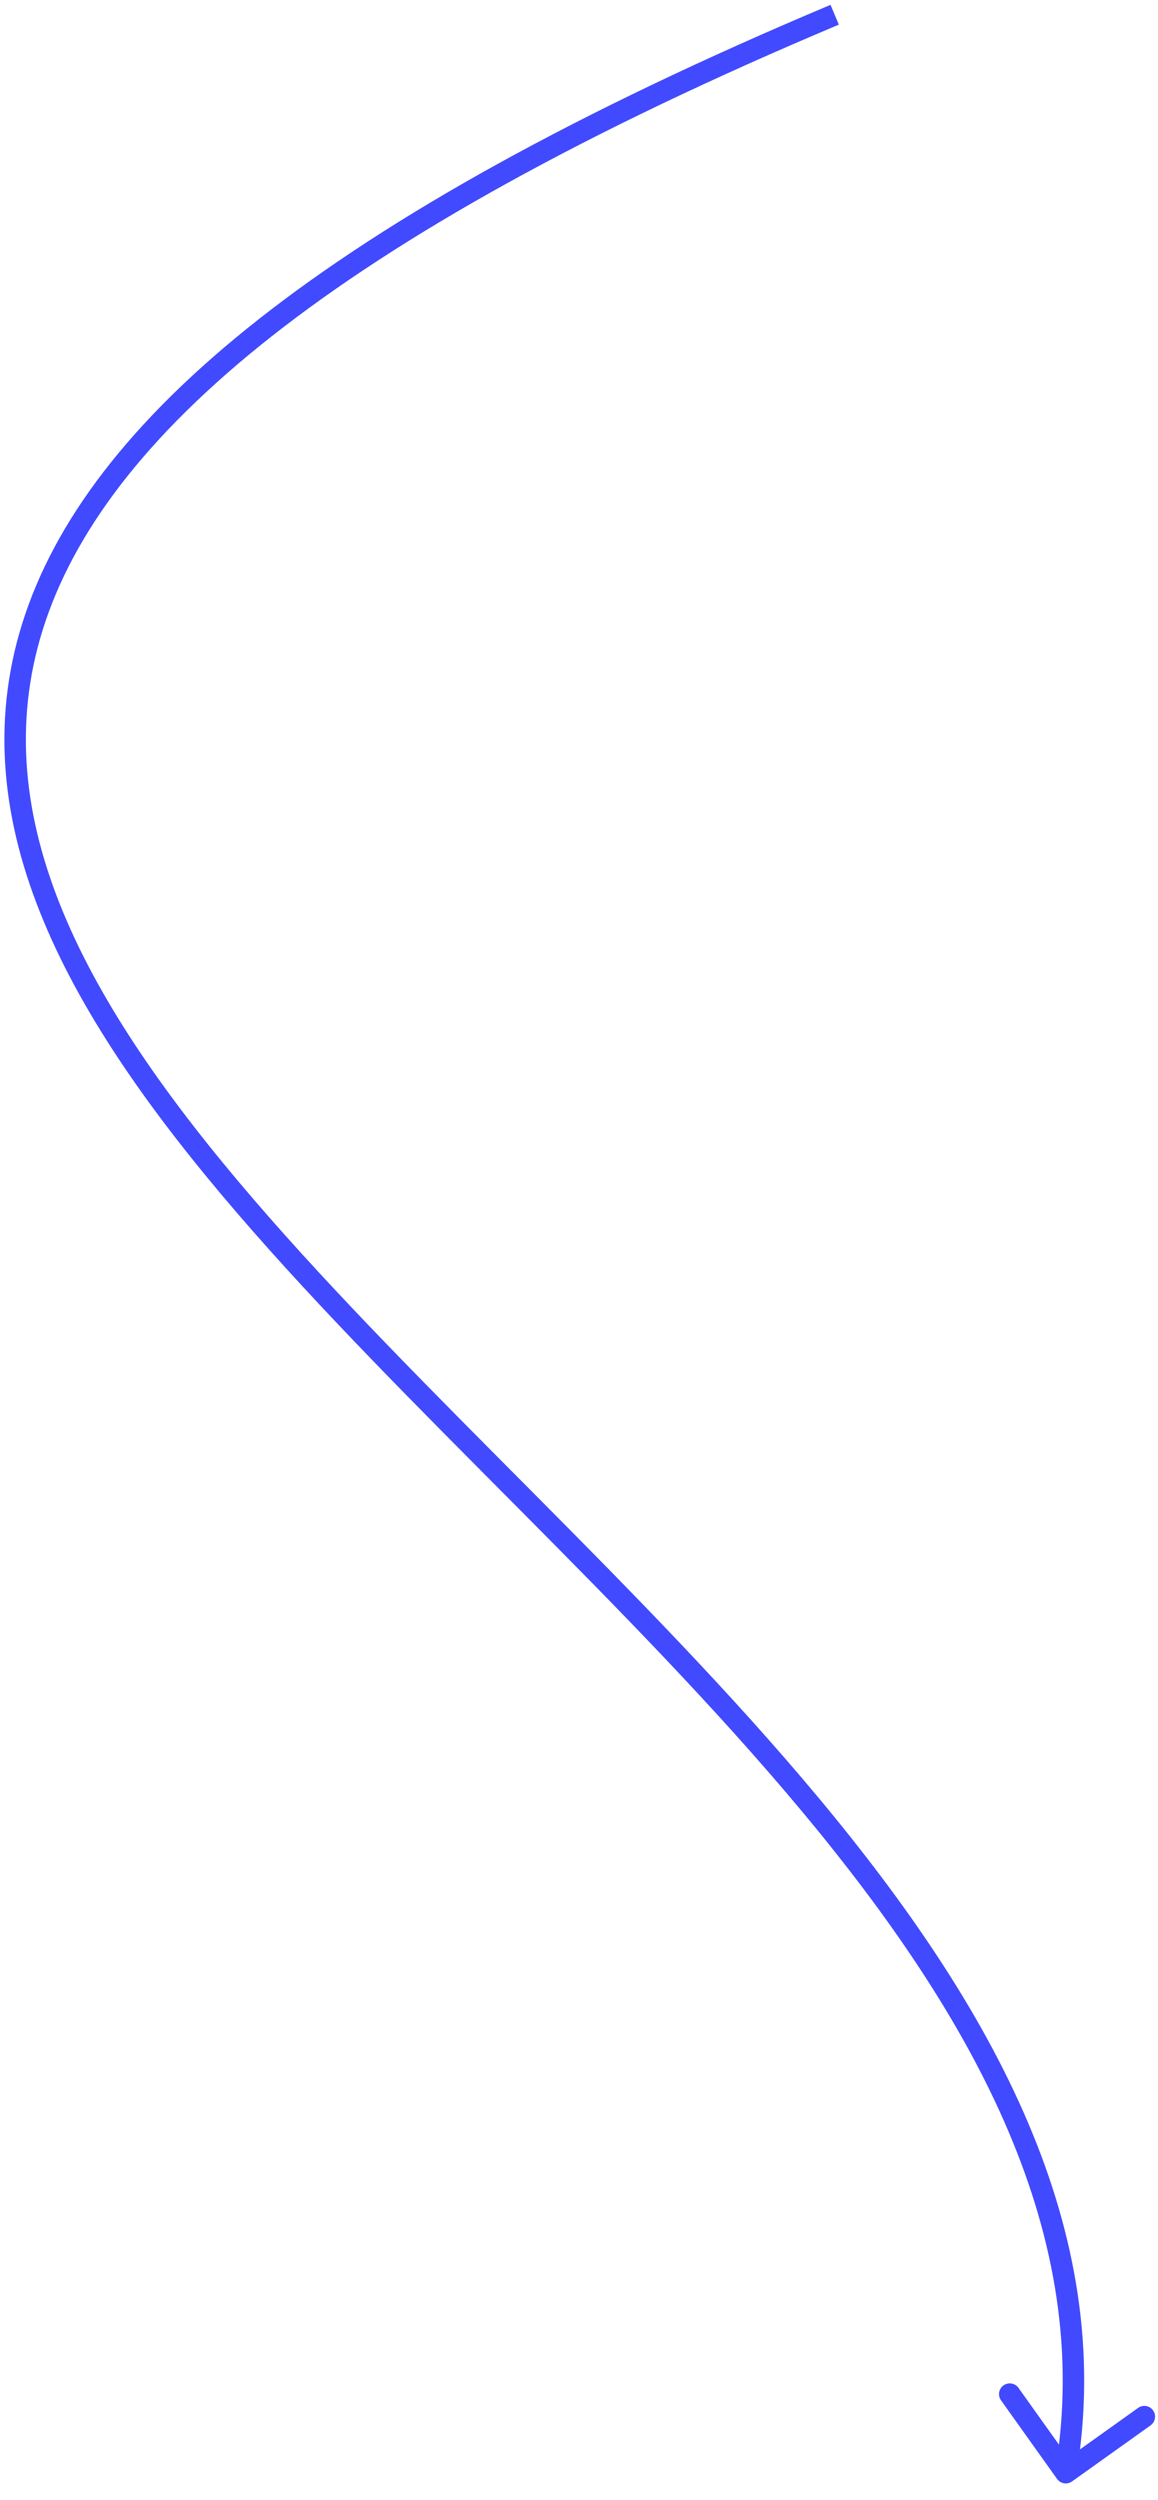 <?xml version="1.0" encoding="UTF-8"?> <svg xmlns="http://www.w3.org/2000/svg" width="108" height="233" viewBox="0 0 108 233" fill="none"> <path d="M98.587 231.058C98.907 231.508 99.532 231.612 99.981 231.292L107.308 226.064C107.757 225.743 107.862 225.119 107.541 224.669C107.22 224.22 106.596 224.115 106.146 224.436L99.634 229.083L94.987 222.57C94.666 222.121 94.042 222.016 93.592 222.337C93.143 222.658 93.038 223.282 93.359 223.732L98.587 231.058ZM77.459 0.452C53.629 10.477 36.271 20.206 24.136 29.748C11.999 39.292 5.032 48.692 2.087 58.07C-3.82 76.874 6.59 95.017 22.115 113.068C29.905 122.125 39.065 131.25 48.269 140.509C57.485 149.779 66.752 159.189 74.813 168.858C90.96 188.227 102.075 208.416 98.414 230.313L100.387 230.642C104.2 207.834 92.573 187.039 76.349 167.577C68.224 157.831 58.898 148.363 49.687 139.099C40.464 129.821 31.363 120.754 23.631 111.764C8.114 93.722 -1.561 76.356 3.995 58.669C6.78 49.801 13.431 40.71 25.372 31.321C37.314 21.93 54.493 12.284 78.234 2.296L77.459 0.452Z" fill="#414AFF"></path> </svg> 